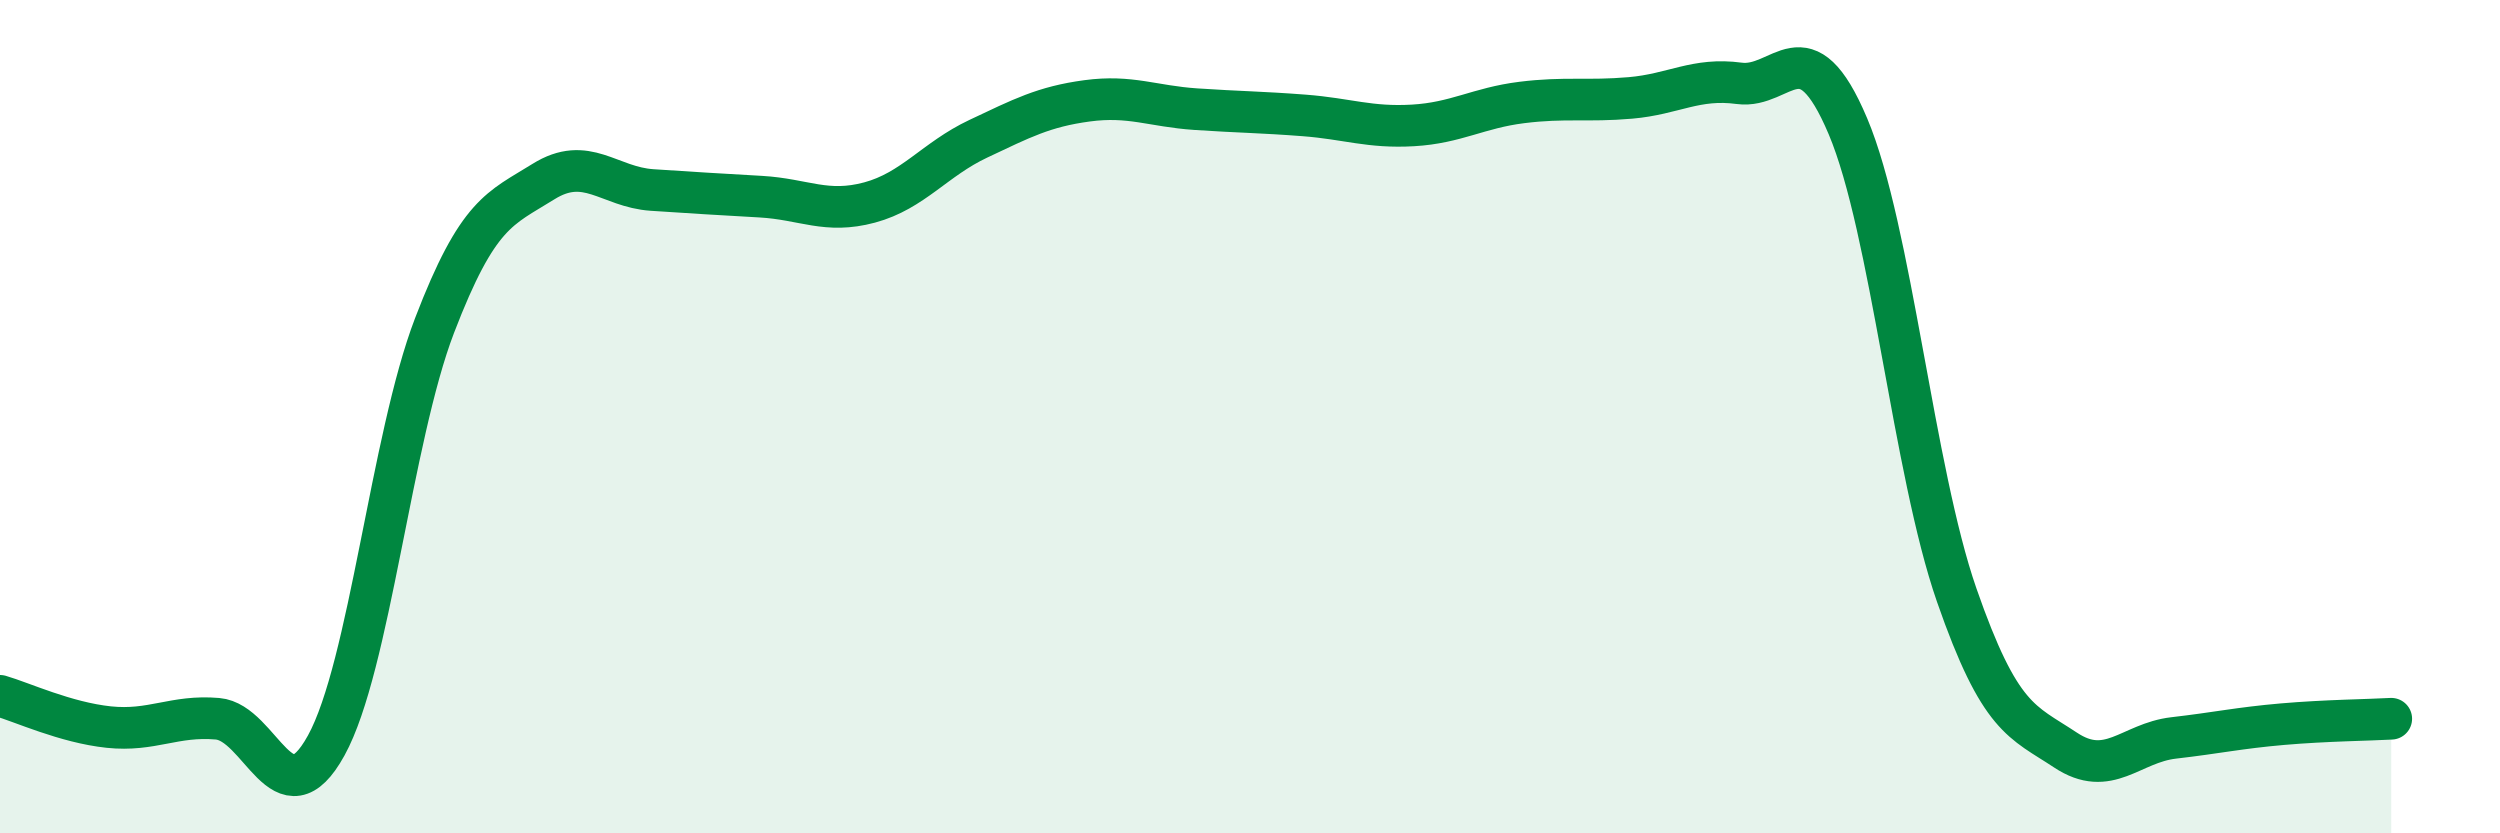 
    <svg width="60" height="20" viewBox="0 0 60 20" xmlns="http://www.w3.org/2000/svg">
      <path
        d="M 0,16.7 C 0.52,16.85 1.57,17.34 2.61,17.45 C 3.65,17.56 4.18,17.16 5.22,17.25 C 6.26,17.34 6.79,19.78 7.83,17.89 C 8.87,16 9.39,10.52 10.43,7.81 C 11.47,5.1 12,5.01 13.04,4.36 C 14.08,3.71 14.61,4.49 15.65,4.56 C 16.69,4.63 17.22,4.66 18.26,4.72 C 19.3,4.78 19.83,5.14 20.87,4.86 C 21.91,4.58 22.44,3.82 23.48,3.33 C 24.52,2.84 25.05,2.56 26.09,2.42 C 27.13,2.28 27.66,2.55 28.7,2.62 C 29.74,2.69 30.26,2.69 31.3,2.77 C 32.34,2.85 32.87,3.07 33.91,3.01 C 34.95,2.95 35.48,2.59 36.52,2.46 C 37.56,2.33 38.09,2.44 39.13,2.35 C 40.17,2.26 40.7,1.86 41.74,2 C 42.78,2.14 43.31,0.57 44.35,3.03 C 45.39,5.49 45.92,11.29 46.96,14.28 C 48,17.27 48.53,17.31 49.57,18 C 50.61,18.69 51.13,17.83 52.17,17.71 C 53.21,17.59 53.74,17.47 54.78,17.38 C 55.82,17.29 56.87,17.28 57.39,17.25L57.39 20L0 20Z"
        fill="#008740"
        opacity="0.1"
        stroke-linecap="round"
        stroke-linejoin="round"
      />
      <path
        d="M 0,16.7 C 0.52,16.85 1.57,17.34 2.61,17.45 C 3.65,17.56 4.18,17.16 5.22,17.25 C 6.26,17.34 6.79,19.78 7.83,17.89 C 8.87,16 9.39,10.52 10.43,7.81 C 11.47,5.1 12,5.01 13.04,4.36 C 14.08,3.71 14.61,4.49 15.65,4.56 C 16.69,4.63 17.22,4.66 18.26,4.72 C 19.3,4.78 19.83,5.14 20.87,4.86 C 21.91,4.58 22.44,3.82 23.48,3.33 C 24.52,2.84 25.05,2.56 26.09,2.42 C 27.13,2.28 27.66,2.55 28.7,2.62 C 29.74,2.69 30.26,2.69 31.3,2.77 C 32.34,2.85 32.87,3.07 33.91,3.01 C 34.95,2.95 35.48,2.59 36.52,2.46 C 37.56,2.33 38.09,2.44 39.13,2.35 C 40.17,2.26 40.7,1.86 41.74,2 C 42.78,2.14 43.31,0.57 44.35,3.03 C 45.39,5.49 45.92,11.29 46.96,14.28 C 48,17.27 48.53,17.31 49.57,18 C 50.61,18.69 51.13,17.83 52.17,17.71 C 53.21,17.59 53.74,17.47 54.78,17.38 C 55.82,17.29 56.87,17.28 57.39,17.25"
        stroke="#008740"
        stroke-width="1"
        fill="none"
        stroke-linecap="round"
        stroke-linejoin="round"
      />
    </svg>
  